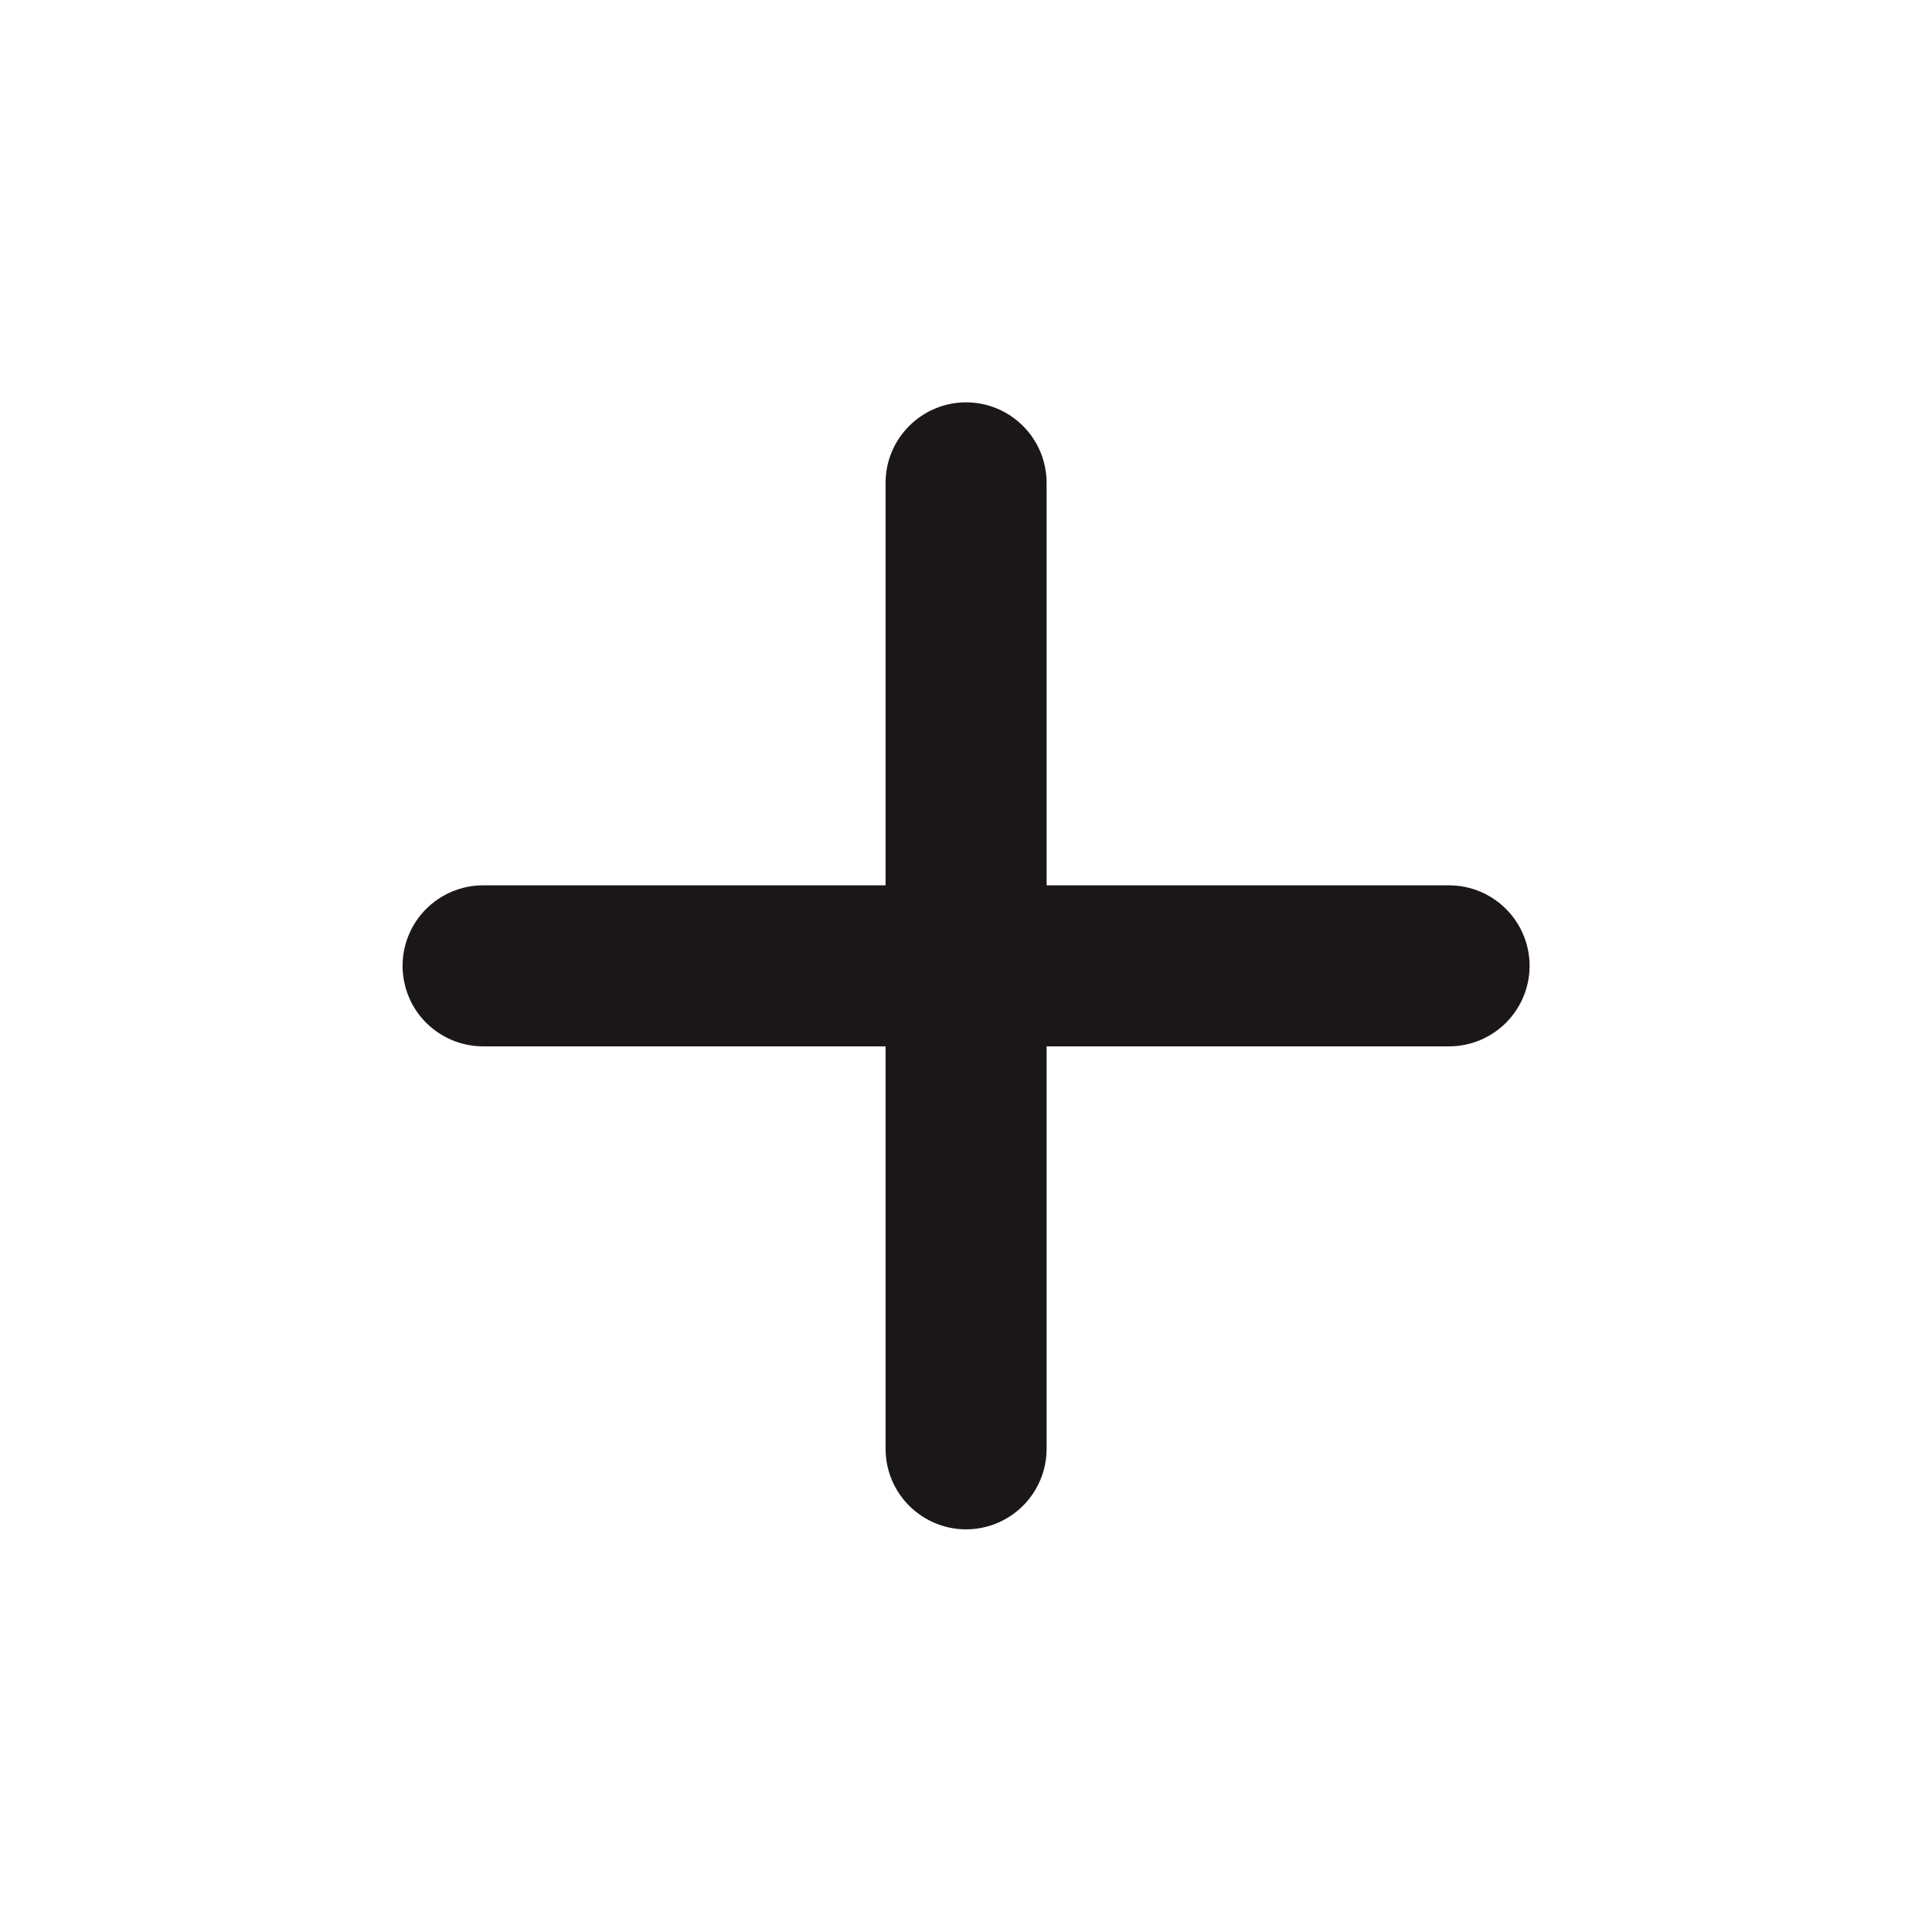<?xml version="1.0" encoding="UTF-8"?> <svg xmlns="http://www.w3.org/2000/svg" width="32" height="32" viewBox="0 0 32 32" fill="none"><path d="M24.001 17.331H17.335V23.997C17.335 24.351 17.194 24.69 16.944 24.94C16.694 25.19 16.355 25.331 16.001 25.331C15.648 25.331 15.309 25.19 15.059 24.94C14.808 24.69 14.668 24.351 14.668 23.997V17.331H8.001C7.648 17.331 7.309 17.19 7.058 16.94C6.808 16.69 6.668 16.351 6.668 15.997C6.668 15.644 6.808 15.305 7.058 15.055C7.309 14.805 7.648 14.664 8.001 14.664H14.668V7.997C14.668 7.644 14.808 7.305 15.059 7.055C15.309 6.805 15.648 6.664 16.001 6.664C16.355 6.664 16.694 6.805 16.944 7.055C17.194 7.305 17.335 7.644 17.335 7.997V14.664H24.001C24.355 14.664 24.694 14.805 24.944 15.055C25.194 15.305 25.335 15.644 25.335 15.997C25.335 16.351 25.194 16.69 24.944 16.94C24.694 17.19 24.355 17.331 24.001 17.331Z" fill="#1C1717"></path></svg> 